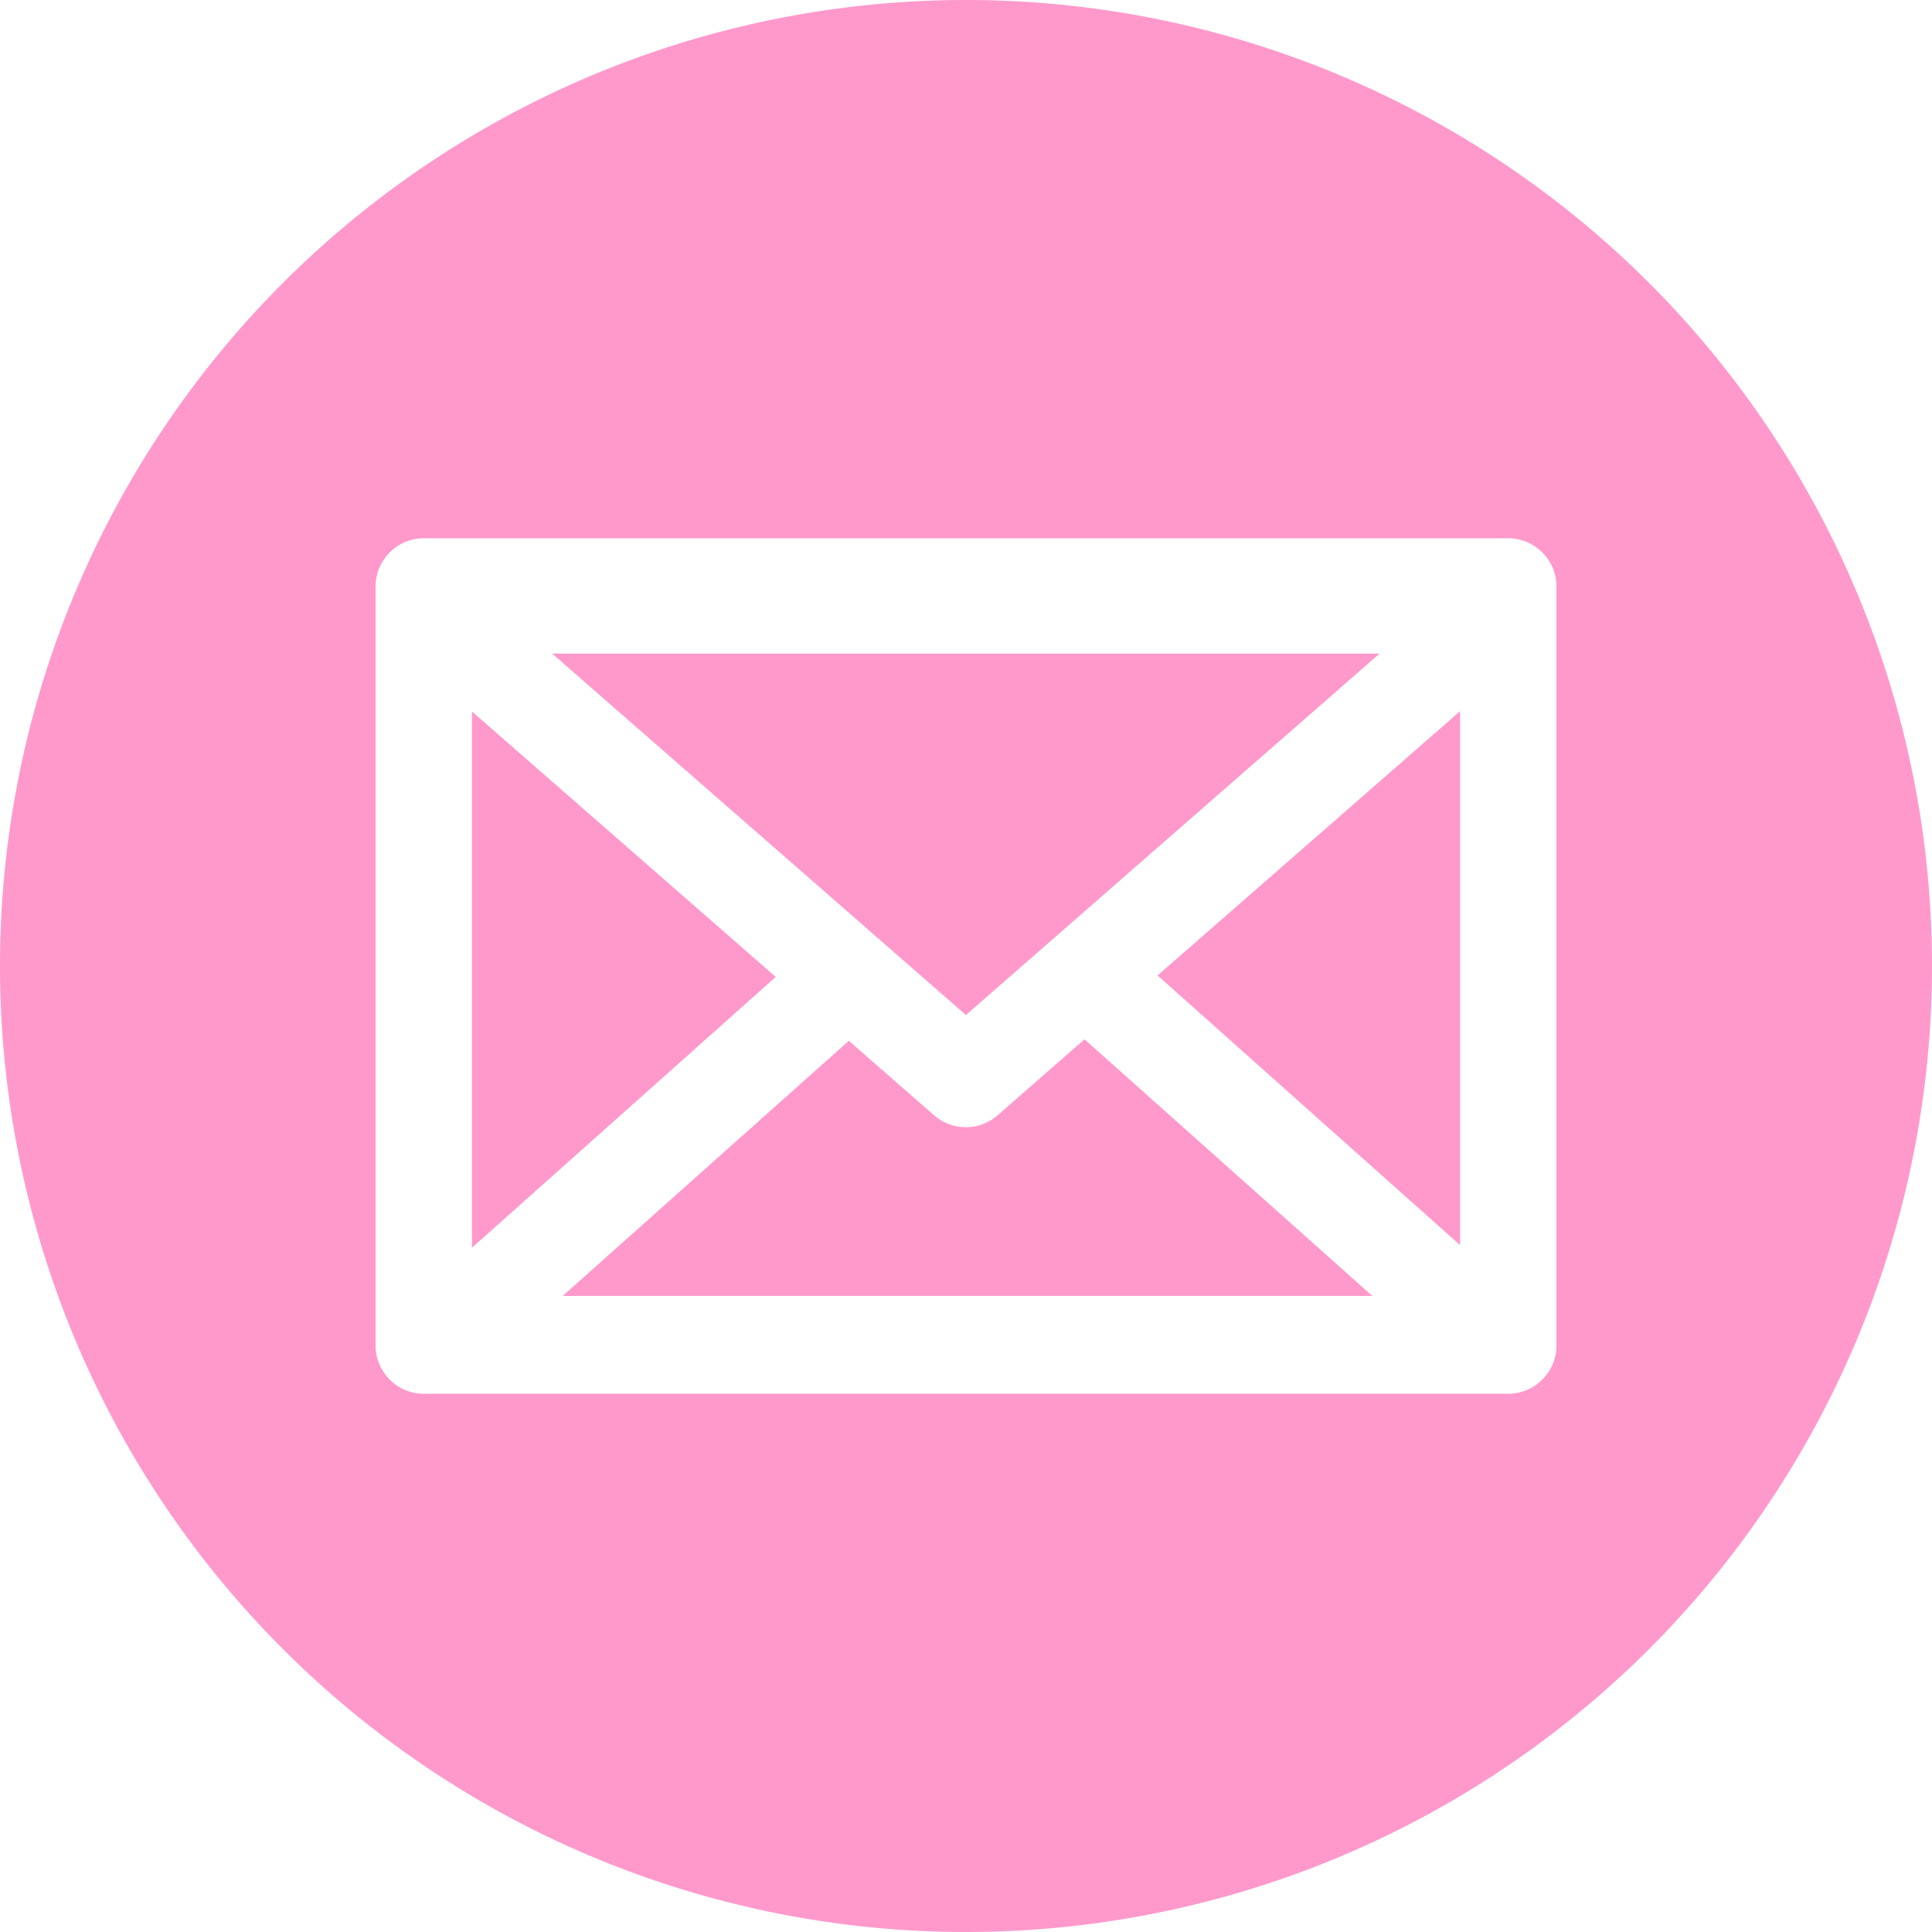 <?xml version="1.0" encoding="UTF-8" standalone="no"?>
<svg
   xmlns:dc="http://purl.org/dc/elements/1.1/"
   xmlns:cc="http://creativecommons.org/ns#"
   xmlns:rdf="http://www.w3.org/1999/02/22-rdf-syntax-ns#"
   xmlns:svg="http://www.w3.org/2000/svg"
   xmlns="http://www.w3.org/2000/svg"
   xmlns:sodipodi="http://sodipodi.sourceforge.net/DTD/sodipodi-0.dtd"
   xmlns:inkscape="http://www.inkscape.org/namespaces/inkscape"
   id="svg4776"
   sodipodi:docname="Email.svg"
   viewBox="0 0 100 100"
   version="1.1"
   inkscape:version="1.0.1 (3bc2e813f5, 2020-09-07)"
   width="100"
   height="100">
  <defs
     id="defs16" />
  <sodipodi:namedview
     id="base"
     bordercolor="#666666"
     inkscape:pageshadow="2"
     inkscape:window-y="-8"
     pagecolor="#ffffff"
     inkscape:window-height="745"
     inkscape:window-maximized="1"
     inkscape:zoom="5.6"
     inkscape:window-x="-8"
     showgrid="false"
     borderopacity="1.0"
     inkscape:current-layer="layer1"
     inkscape:cx="46.433576"
     inkscape:cy="49.98891"
     inkscape:window-width="1366"
     inkscape:pageopacity="0.0"
     inkscape:document-units="px"
     inkscape:document-rotation="0"
     fit-margin-top="0"
     fit-margin-left="0"
     fit-margin-right="0"
     fit-margin-bottom="0"
     inkscape:pagecheckerboard="true" />
  <g
     id="layer1"
     inkscape:label="Layer 1"
     inkscape:groupmode="layer"
     transform="translate(-238.082,-382.37)">
    <path
       id="path3794"
       style="color:#000000;fill:#ff99cc;fill-opacity:1;stroke-width:0.349"
       d="m 288.082,382.37 a 50,50 0 0 0 -50,50 50,50 0 0 0 50,50 50,50 0 0 0 50,-50 50,50 0 0 0 -50,-50 z m -28.065,27.861 h 56.132 c 1.37,-9e-5 2.494,1.12 2.494,2.491 v 39.293 c 6.7e-4,1.371 -1.122,2.496 -2.494,2.496 h -56.132 c -1.372,1.2e-4 -2.494,-1.125 -2.494,-2.496 V 412.722 c -1.3e-4,-1.371 1.123,-2.491 2.494,-2.491 z m 6.645,5.969 21.416,18.708 21.411,-18.708 z m 46.994,2.98 -15.658,13.68 15.658,13.958 z m -51.146,0.016 v 27.758 l 15.723,-14.018 z m 31.706,16.969 -4.503,3.936 c -0.936,0.817 -2.344,0.817 -3.28,0 l -4.415,-3.859 -14.81,13.205 h 41.904 z" />
  </g>
</svg>
